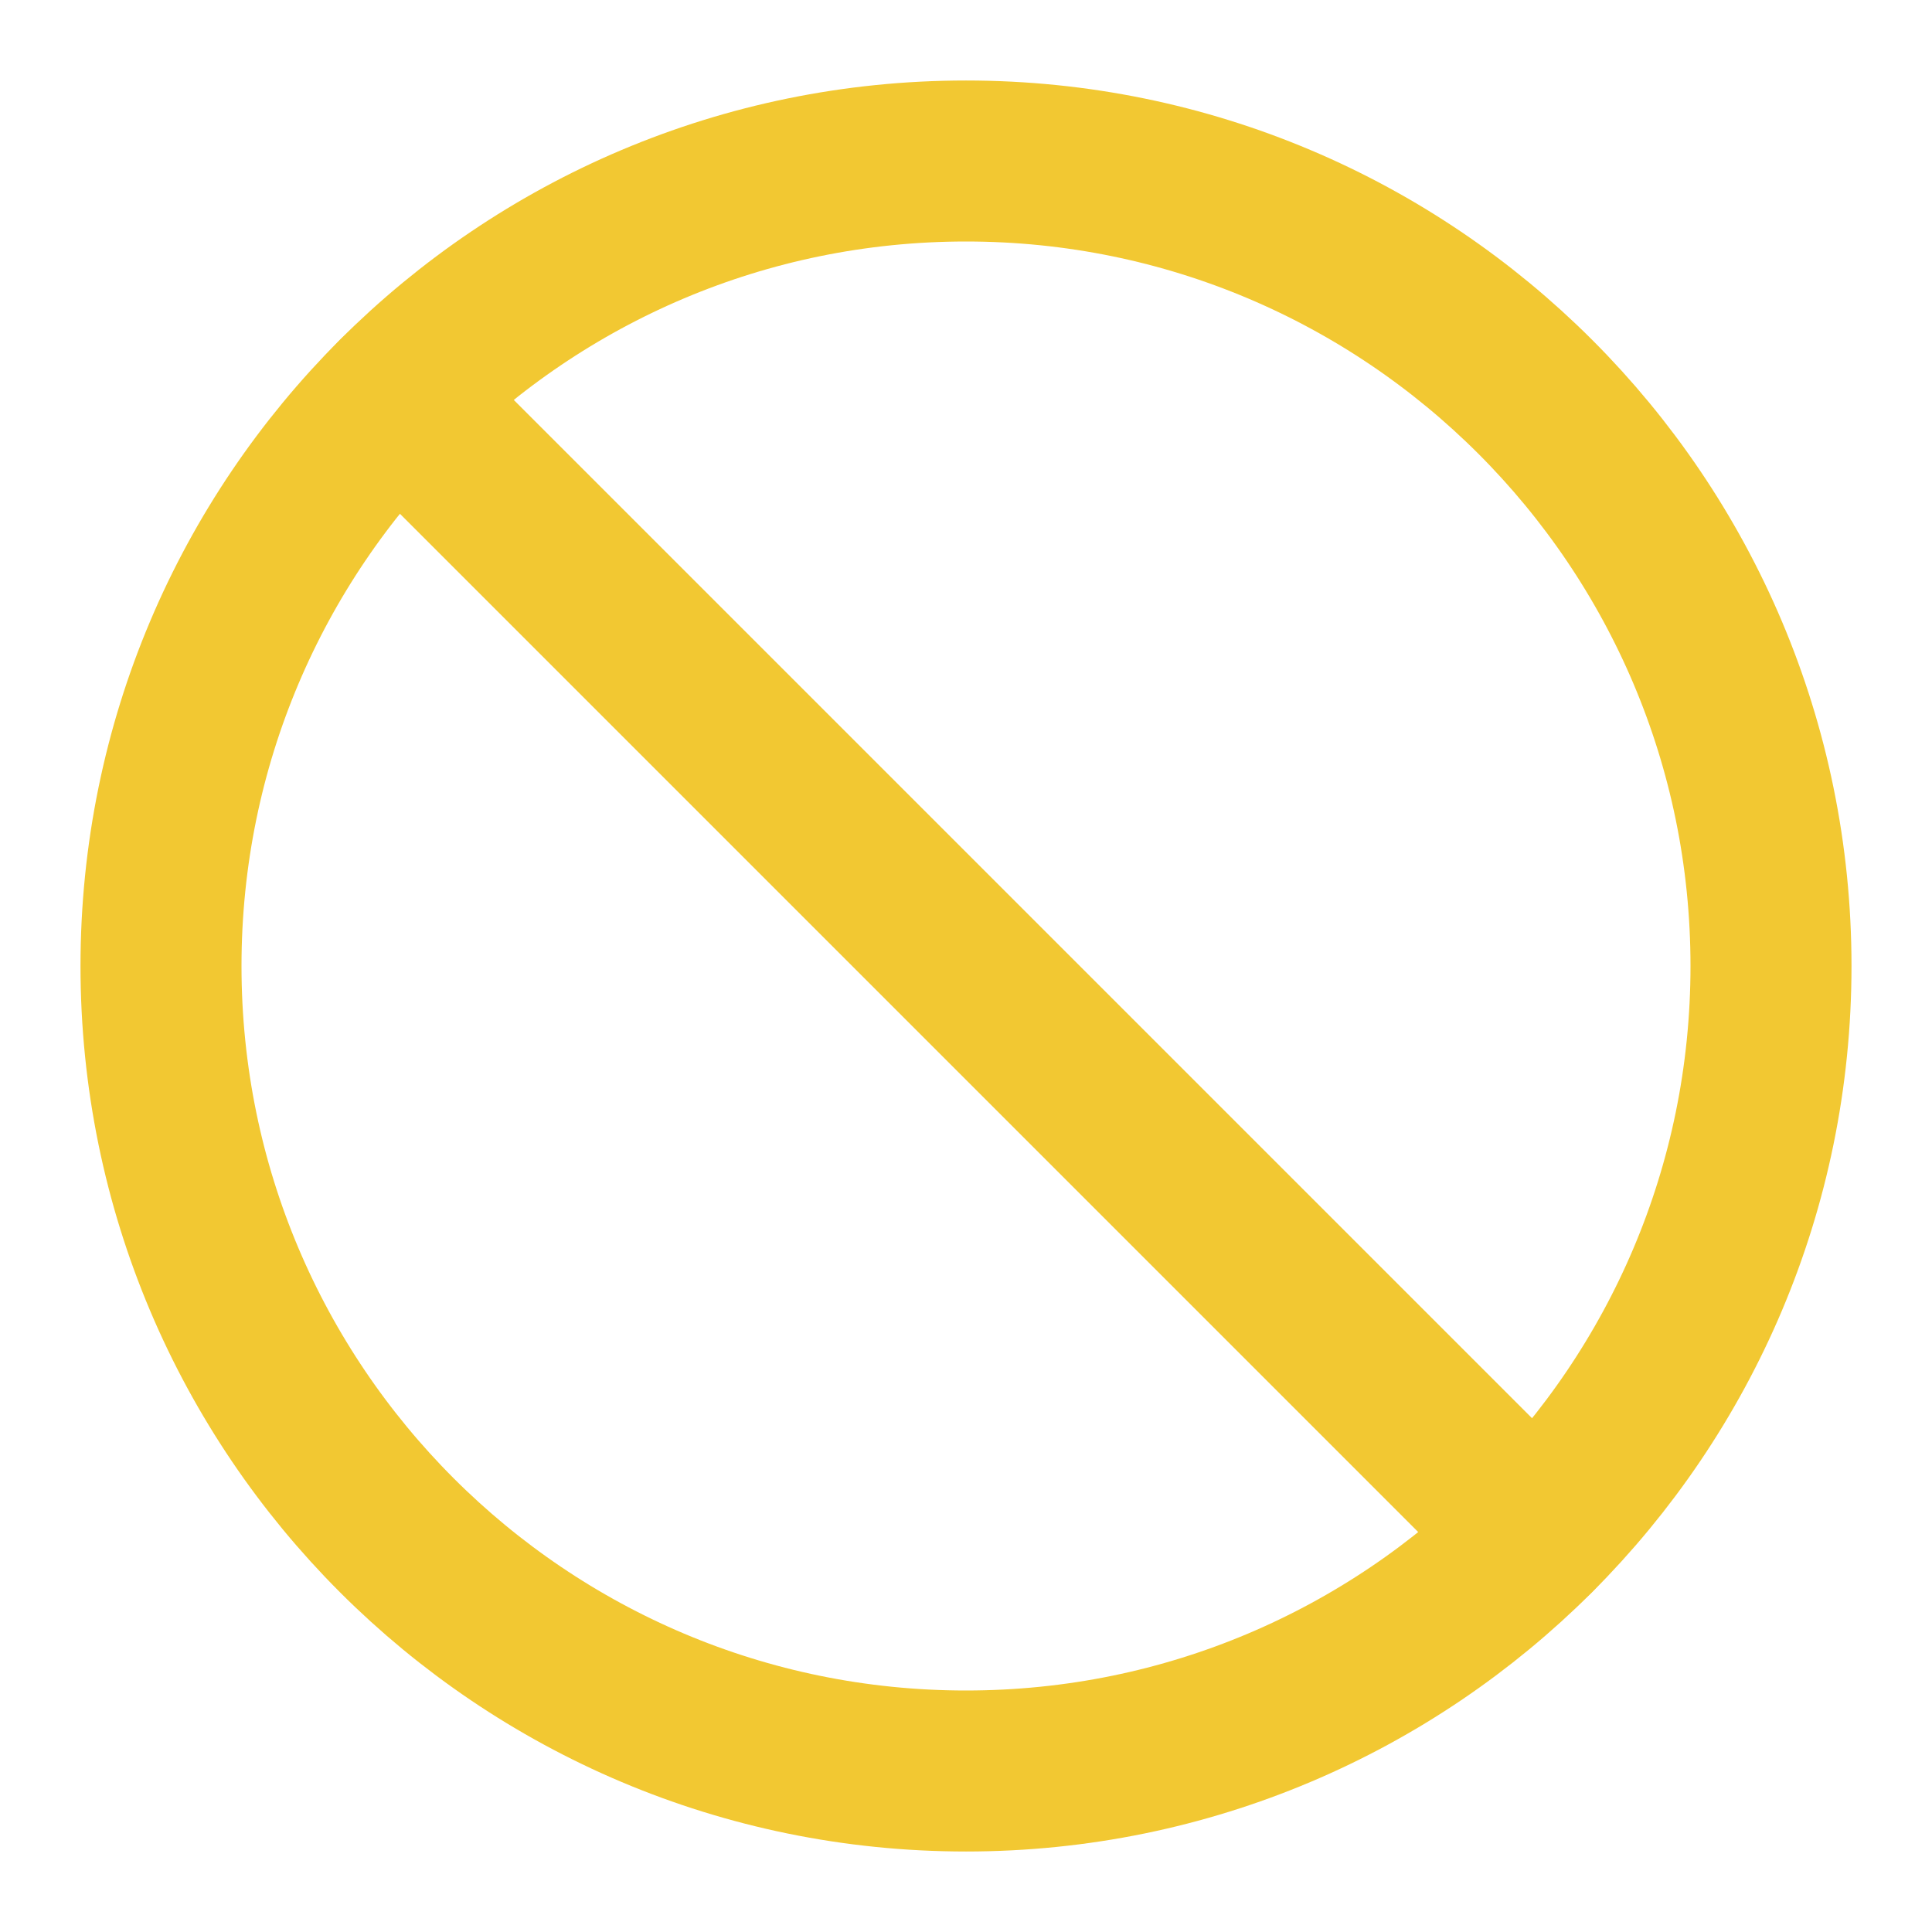 <svg width="24" height="24" viewBox="0 0 24 24" fill="none" xmlns="http://www.w3.org/2000/svg">
<path d="M12 22C17.523 22 22 17.523 22 12C22 6.477 17.523 2 12 2C6.477 2 2 6.477 2 12C2 17.523 6.477 22 12 22Z" stroke="#F2C832" stroke-width="2" stroke-linecap="round" stroke-linejoin="round"/>
<path d="M4.93 4.93L19.07 19.07" stroke="#F2C832" stroke-width="2" stroke-linecap="round" stroke-linejoin="round"/>
</svg>
